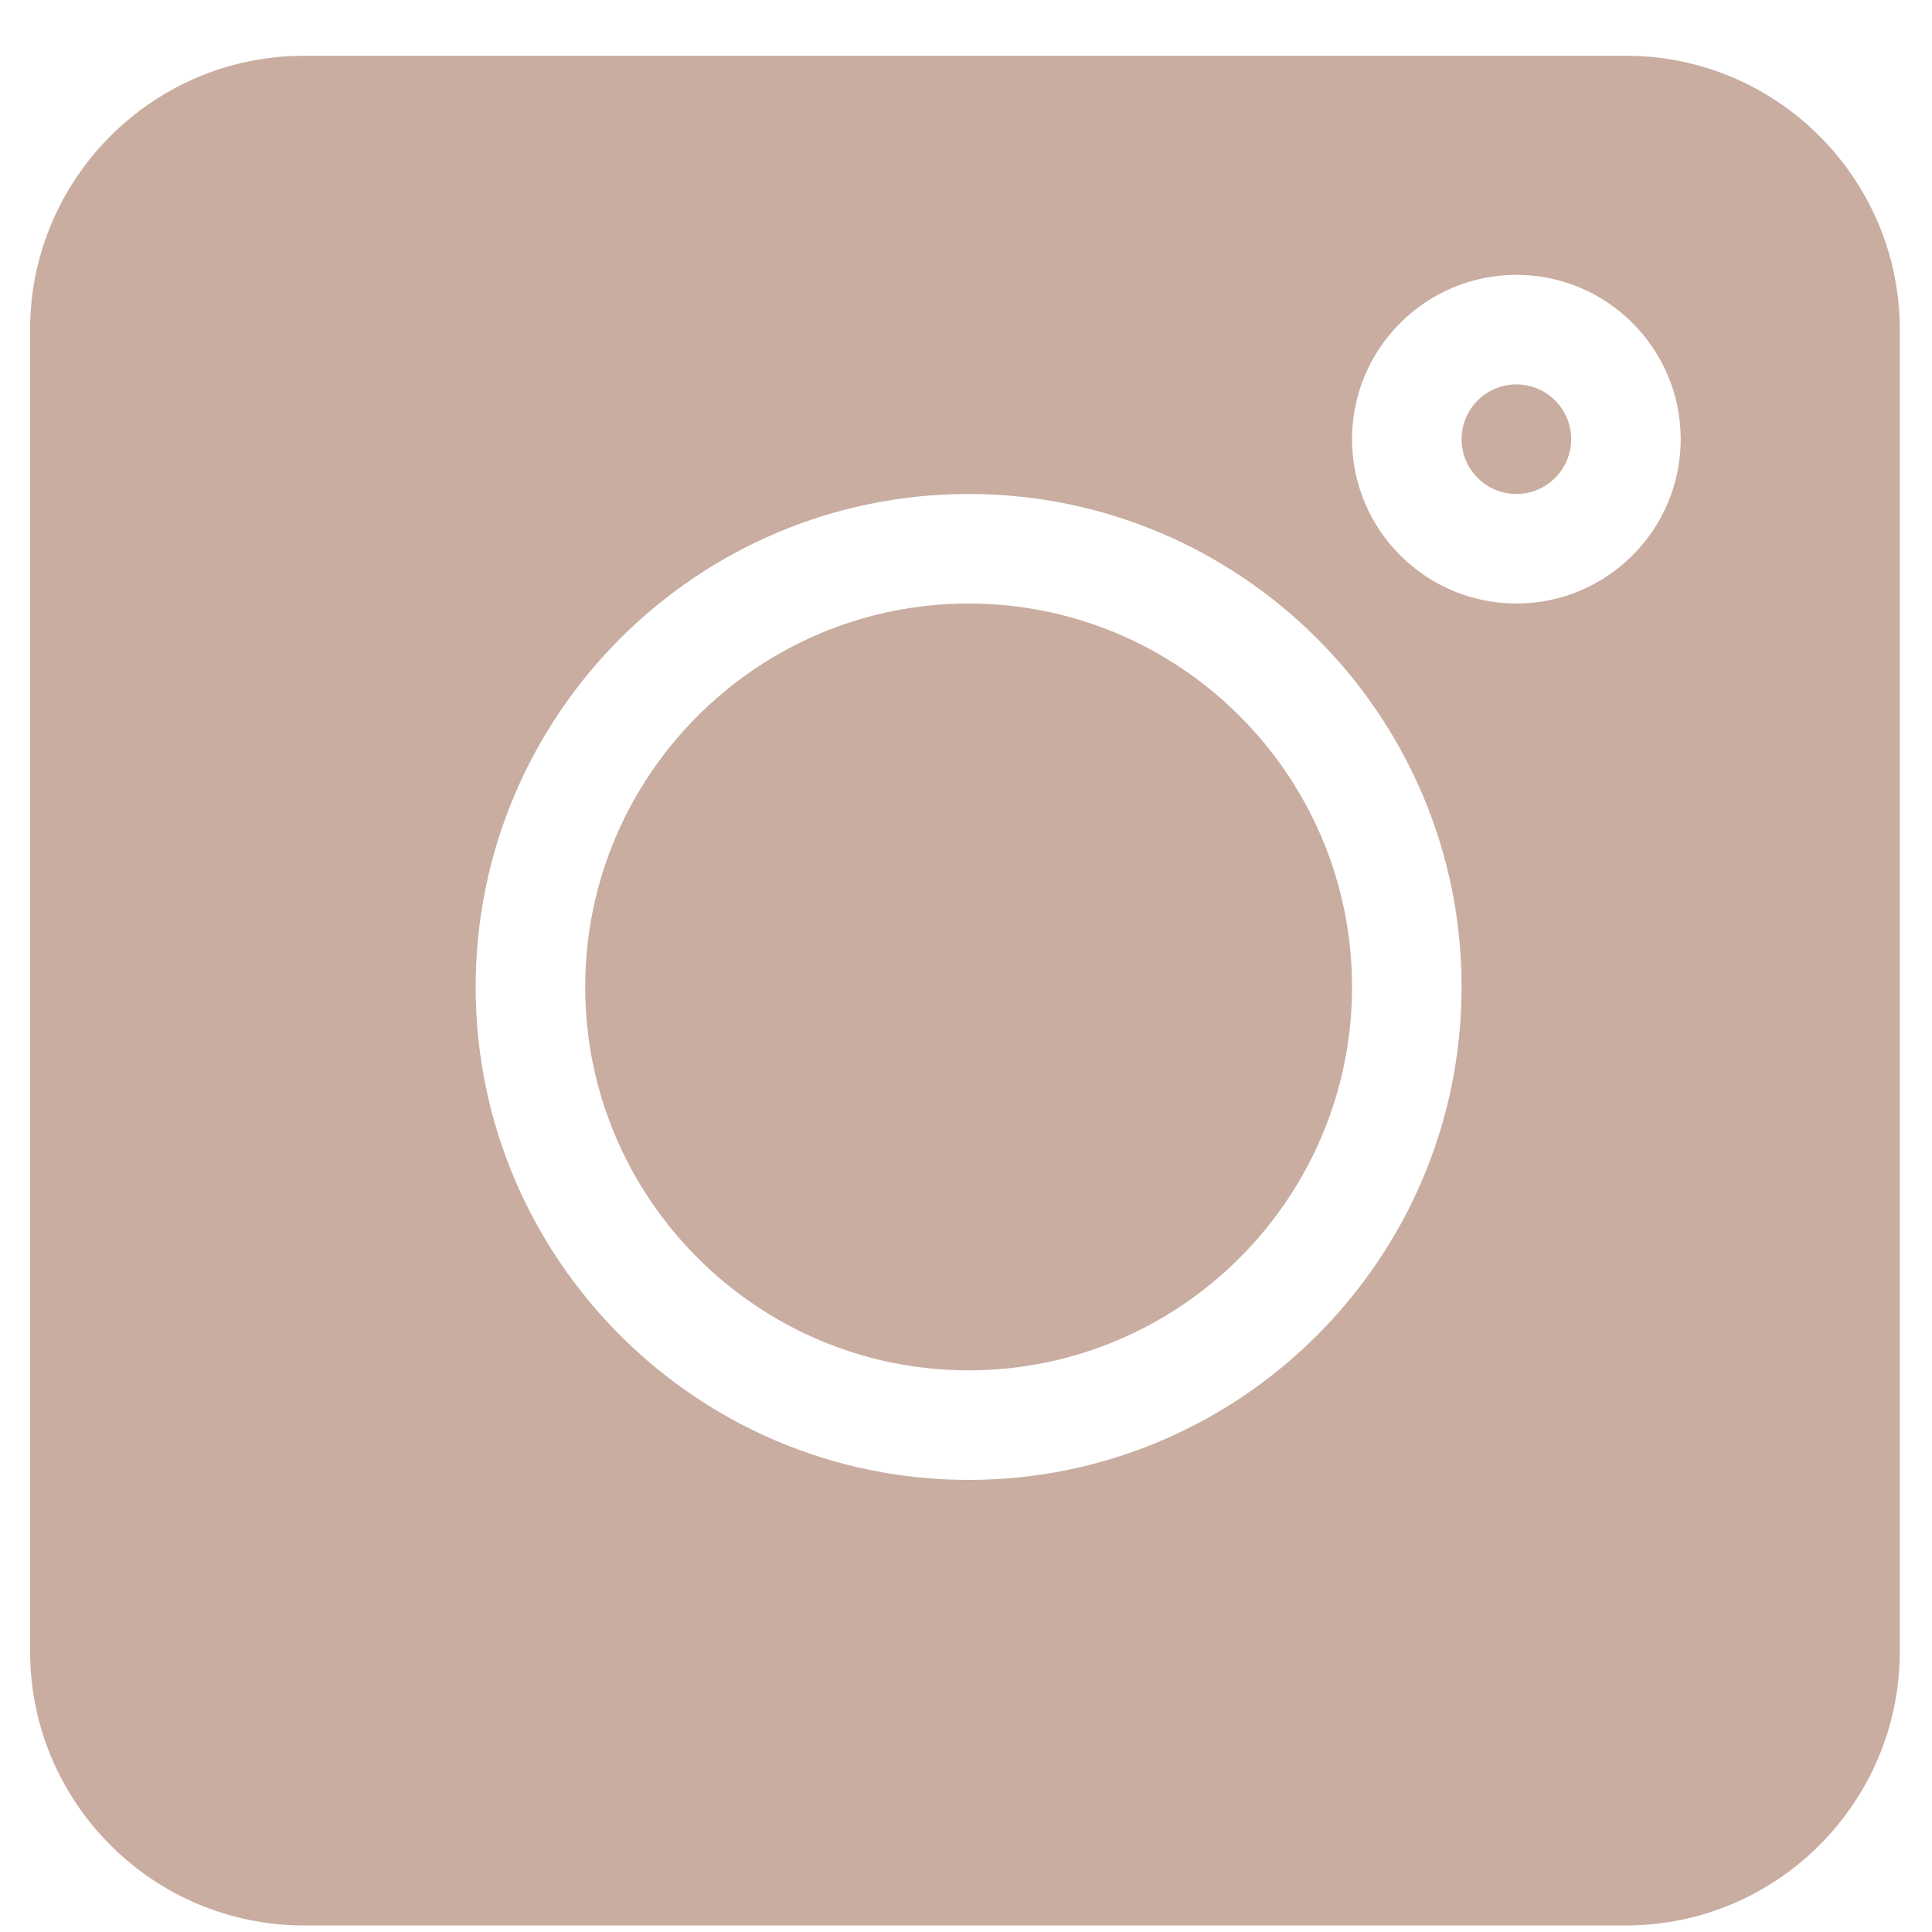 <?xml version="1.0" encoding="UTF-8"?> <svg xmlns="http://www.w3.org/2000/svg" width="31" height="31" viewBox="0 0 31 31" fill="none"> <path d="M26.089 0.895H4.878C2.455 0.895 0.483 2.866 0.483 5.289V26.5C0.483 28.923 2.455 30.895 4.878 30.895H26.089C28.512 30.895 30.483 28.923 30.483 26.5V5.289C30.483 2.866 28.512 0.895 26.089 0.895ZM15.542 23.746C11.18 23.746 7.632 20.198 7.632 15.836C7.632 11.474 11.18 7.926 15.542 7.926C19.904 7.926 23.452 11.474 23.452 15.836C23.452 20.198 19.904 23.746 15.542 23.746ZM24.331 9.684C22.877 9.684 21.694 8.501 21.694 7.047C21.694 5.593 22.877 4.41 24.331 4.41C25.785 4.41 26.968 5.593 26.968 7.047C26.968 8.501 25.785 9.684 24.331 9.684Z" fill="#C9ADA1"></path> <path d="M24.331 6.168C23.846 6.168 23.452 6.562 23.452 7.047C23.452 7.532 23.846 7.926 24.331 7.926C24.816 7.926 25.21 7.532 25.21 7.047C25.21 6.562 24.816 6.168 24.331 6.168Z" fill="#C9ADA1"></path> <path d="M15.542 9.684C12.15 9.684 9.39 12.444 9.39 15.836C9.39 19.228 12.15 21.988 15.542 21.988C18.934 21.988 21.694 19.228 21.694 15.836C21.694 12.444 18.934 9.684 15.542 9.684Z" fill="#C9ADA1"></path> </svg> 